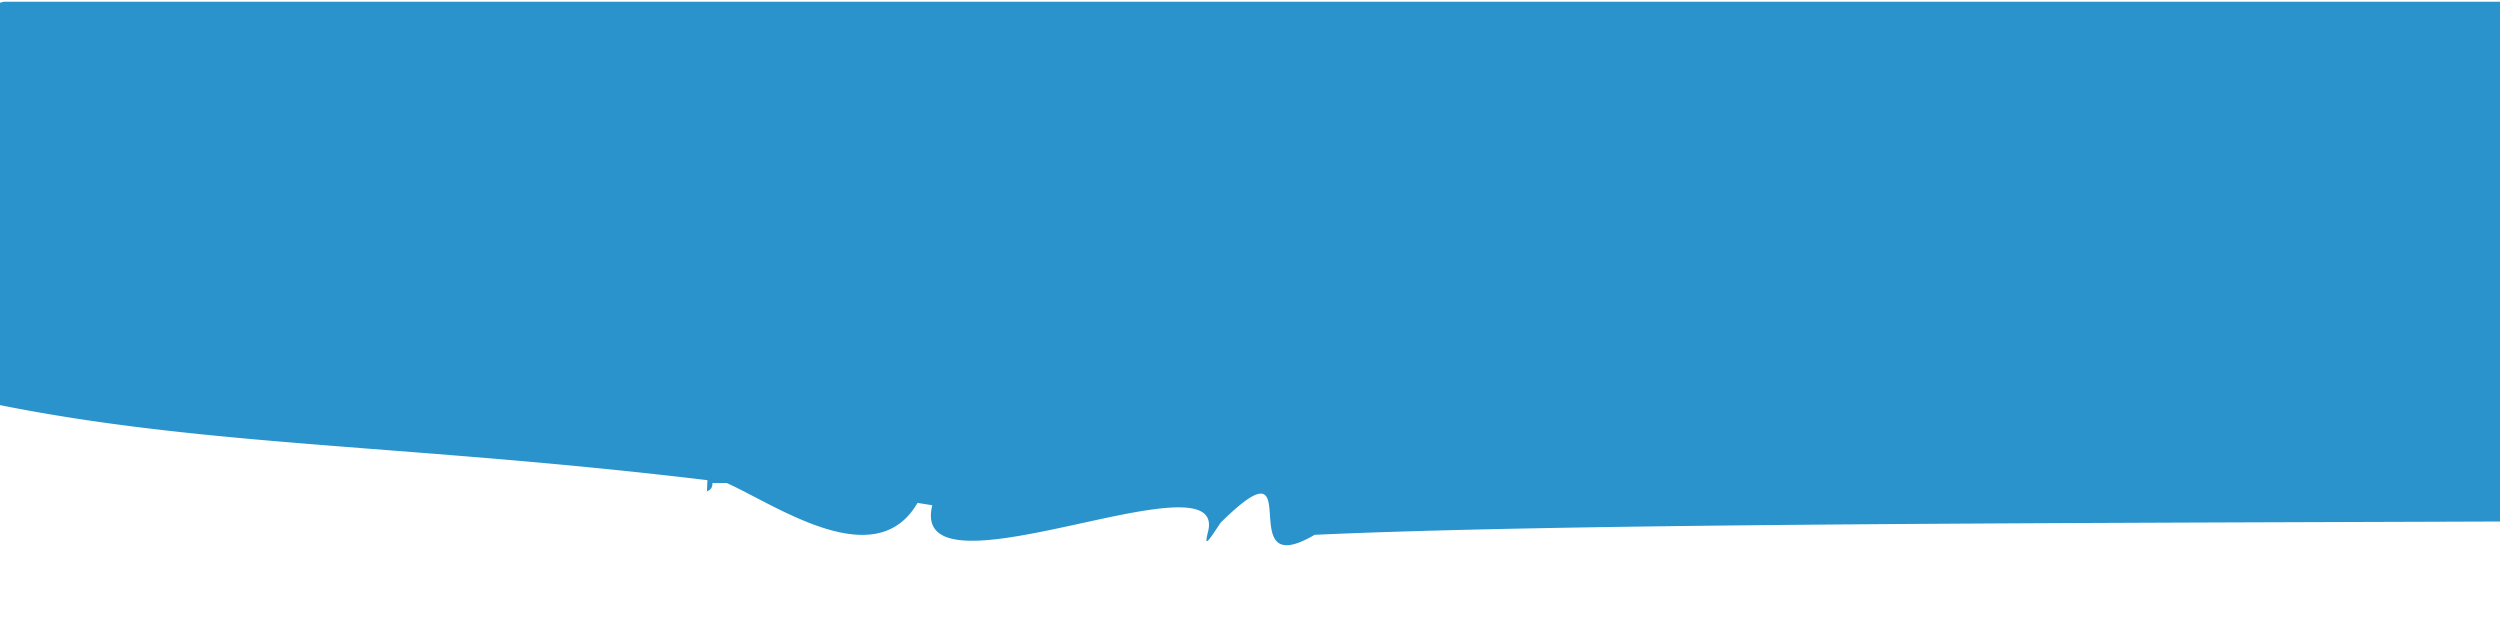 <svg xmlns="http://www.w3.org/2000/svg" xmlns:xlink="http://www.w3.org/1999/xlink" width="460" height="116" viewBox="0 0 460 116">
  <defs>
    <clipPath id="clip-path">
      <rect id="Rectangle_160" data-name="Rectangle 160" width="460" height="116" transform="translate(-22 4670)" fill="#fff" stroke="#707070" stroke-width="1"/>
    </clipPath>
  </defs>
  <g id="Mask_Group_32" data-name="Mask Group 32" transform="translate(22 -4670)" clip-path="url(#clip-path)">
    <path id="Torn_Brush_Element_-_Blue_2B93CC" data-name="Torn Brush Element - Blue #2B93CC" d="M278.034,1095.856c71.131,34.207,114.9,27.362,200.166,37.629l-.087,2.031a1.351,1.351,0,0,0,.993-1.5l2.638-.014c9.118,4.082,27.407,16.987,35.113,3.662l2.718.43c-4.585,18.528,53.943-9.74,50.791,4.641-.8,3.193-.26,2.377,2.267-1.437,16.775-16.532,1.607,11.455,17.286,2.239,86.907-3.971,329.169-.59,429.2-5.668.993-4.047,35.574,2.4,33.2-5.057.111-3.85,1.534-2.315,3.391,2.249,1.4,13.471,38.792-5.859,35.113,3.662.479,7.768,11.225-5.894,11.156-1.823s32.513,3.9,35.04.087c16.876.593,125.31-.215,142.034,1.458,4.04,2.679,24.727-8.708,27.678-1.264,21.9,1.653,217.625-.652,239.048-6.786,2.791-3.645,1.246,6.9,4.957,3.284,6.511-2.746-7.914-10.149,1.225-9.778,5.456-.305,17.053,20.715,16.8,7.216-1.625-5.2-1.246-6.9,1.954-8.9-.882.2-.309,5.283,2.187,5.762-1.222,7.23-.521,7.3,14.477,4.5a6.809,6.809,0,0,0,.691-4.446l2.52-.684c1.59,7.022,2.582.007,3.172-4.554l.733.021c.007.434.01.913.017,1.447-.121,6.98,1.493,7.657,4.224,7.5,6.137-.708-2.117-5.2-.285-8.834l.583.018a11.356,11.356,0,0,0,6.543,2.176c2.777,12.232,22.551,5.339,28.511,6.543-.069,6.619,15.658,4.693,20.535-2.666,4.564,3.026,8.306,2.76,7-.653,29.514,12.111,79.652-6.619,102.023,6.637.823,5.838.823,5.838,4.436.389,22.933-11.663,86.053-.417,116.713-1.08.333,1.381,1.562-.372,2.957-2.694l260.03.51c9.823,2.346,25.3,6.682,34.116,1.02l10.066.3c1.111,2.69,2.527,4.492,6.074.184V1064.17L809.686,1045.452H348.708l-70.674,18.718Z" transform="translate(-370.034 3624.87)" fill="#2b93cc"/>
  </g>
</svg>
